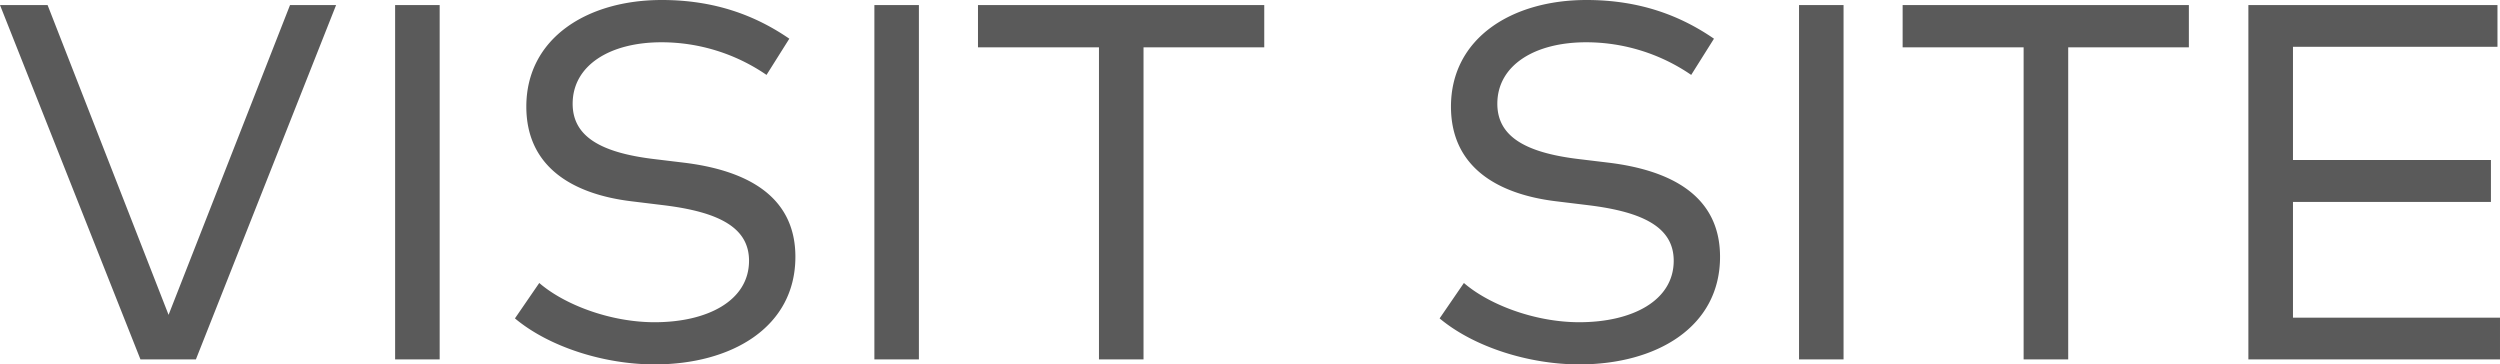 <svg xmlns="http://www.w3.org/2000/svg" width="69.183" height="10.085" viewBox="0 0 69.183 10.085"><path d="M9.301.14l-3.88 9.806H3.887L0 .14h1.317l3.348 8.573L8.026.14h1.275zm1.633 0h1.233v9.806h-1.233V.14zm3.316 8.671l.673-.98c.679.589 1.946 1.086 3.193 1.086 1.463 0 2.612-.596 2.612-1.702 0-.91-.819-1.345-2.347-1.534l-.91-.111c-1.617-.196-2.906-.946-2.906-2.62C14.566 1.058 16.247 0 18.312 0c1.479 0 2.605.435 3.531 1.071l-.631 1.002a5.131 5.131 0 00-2.906-.903c-1.437 0-2.459.644-2.459 1.701 0 .89.75 1.345 2.221 1.527l.861.104c1.66.203 3.082.876 3.082 2.605 0 1.954-1.772 2.977-3.895 2.977-1.394.001-2.92-.481-3.866-1.273zM24.197.14h1.232v9.806h-1.232V.14zm10.789 1.17h-3.341v8.636h-1.233V1.31h-3.348V.14h7.922v1.17zm4.853 7.501l.672-.98c.68.589 1.947 1.086 3.194 1.086 1.464 0 2.612-.596 2.612-1.702 0-.91-.819-1.345-2.346-1.534l-.911-.111c-1.618-.196-2.907-.946-2.907-2.62C40.154 1.058 41.835 0 43.902 0c1.478 0 2.605.435 3.529 1.071l-.63 1.002a5.135 5.135 0 00-2.907-.903c-1.436 0-2.458.644-2.458 1.701 0 .89.749 1.345 2.22 1.527l.862.104c1.659.203 3.081.876 3.081 2.605 0 1.954-1.771 2.977-3.894 2.977-1.393.001-2.92-.481-3.866-1.273zM49.785.14h1.232v9.806h-1.232V.14zm10.789 1.17h-3.34v8.636H56V1.31h-3.348V.14h7.921v1.17zm8.609 7.48v1.155H62.22V.14h6.893v1.156h-5.659v3.131h5.478v1.162h-5.478V8.79h5.729z" fill="#5a5a5a"/></svg>